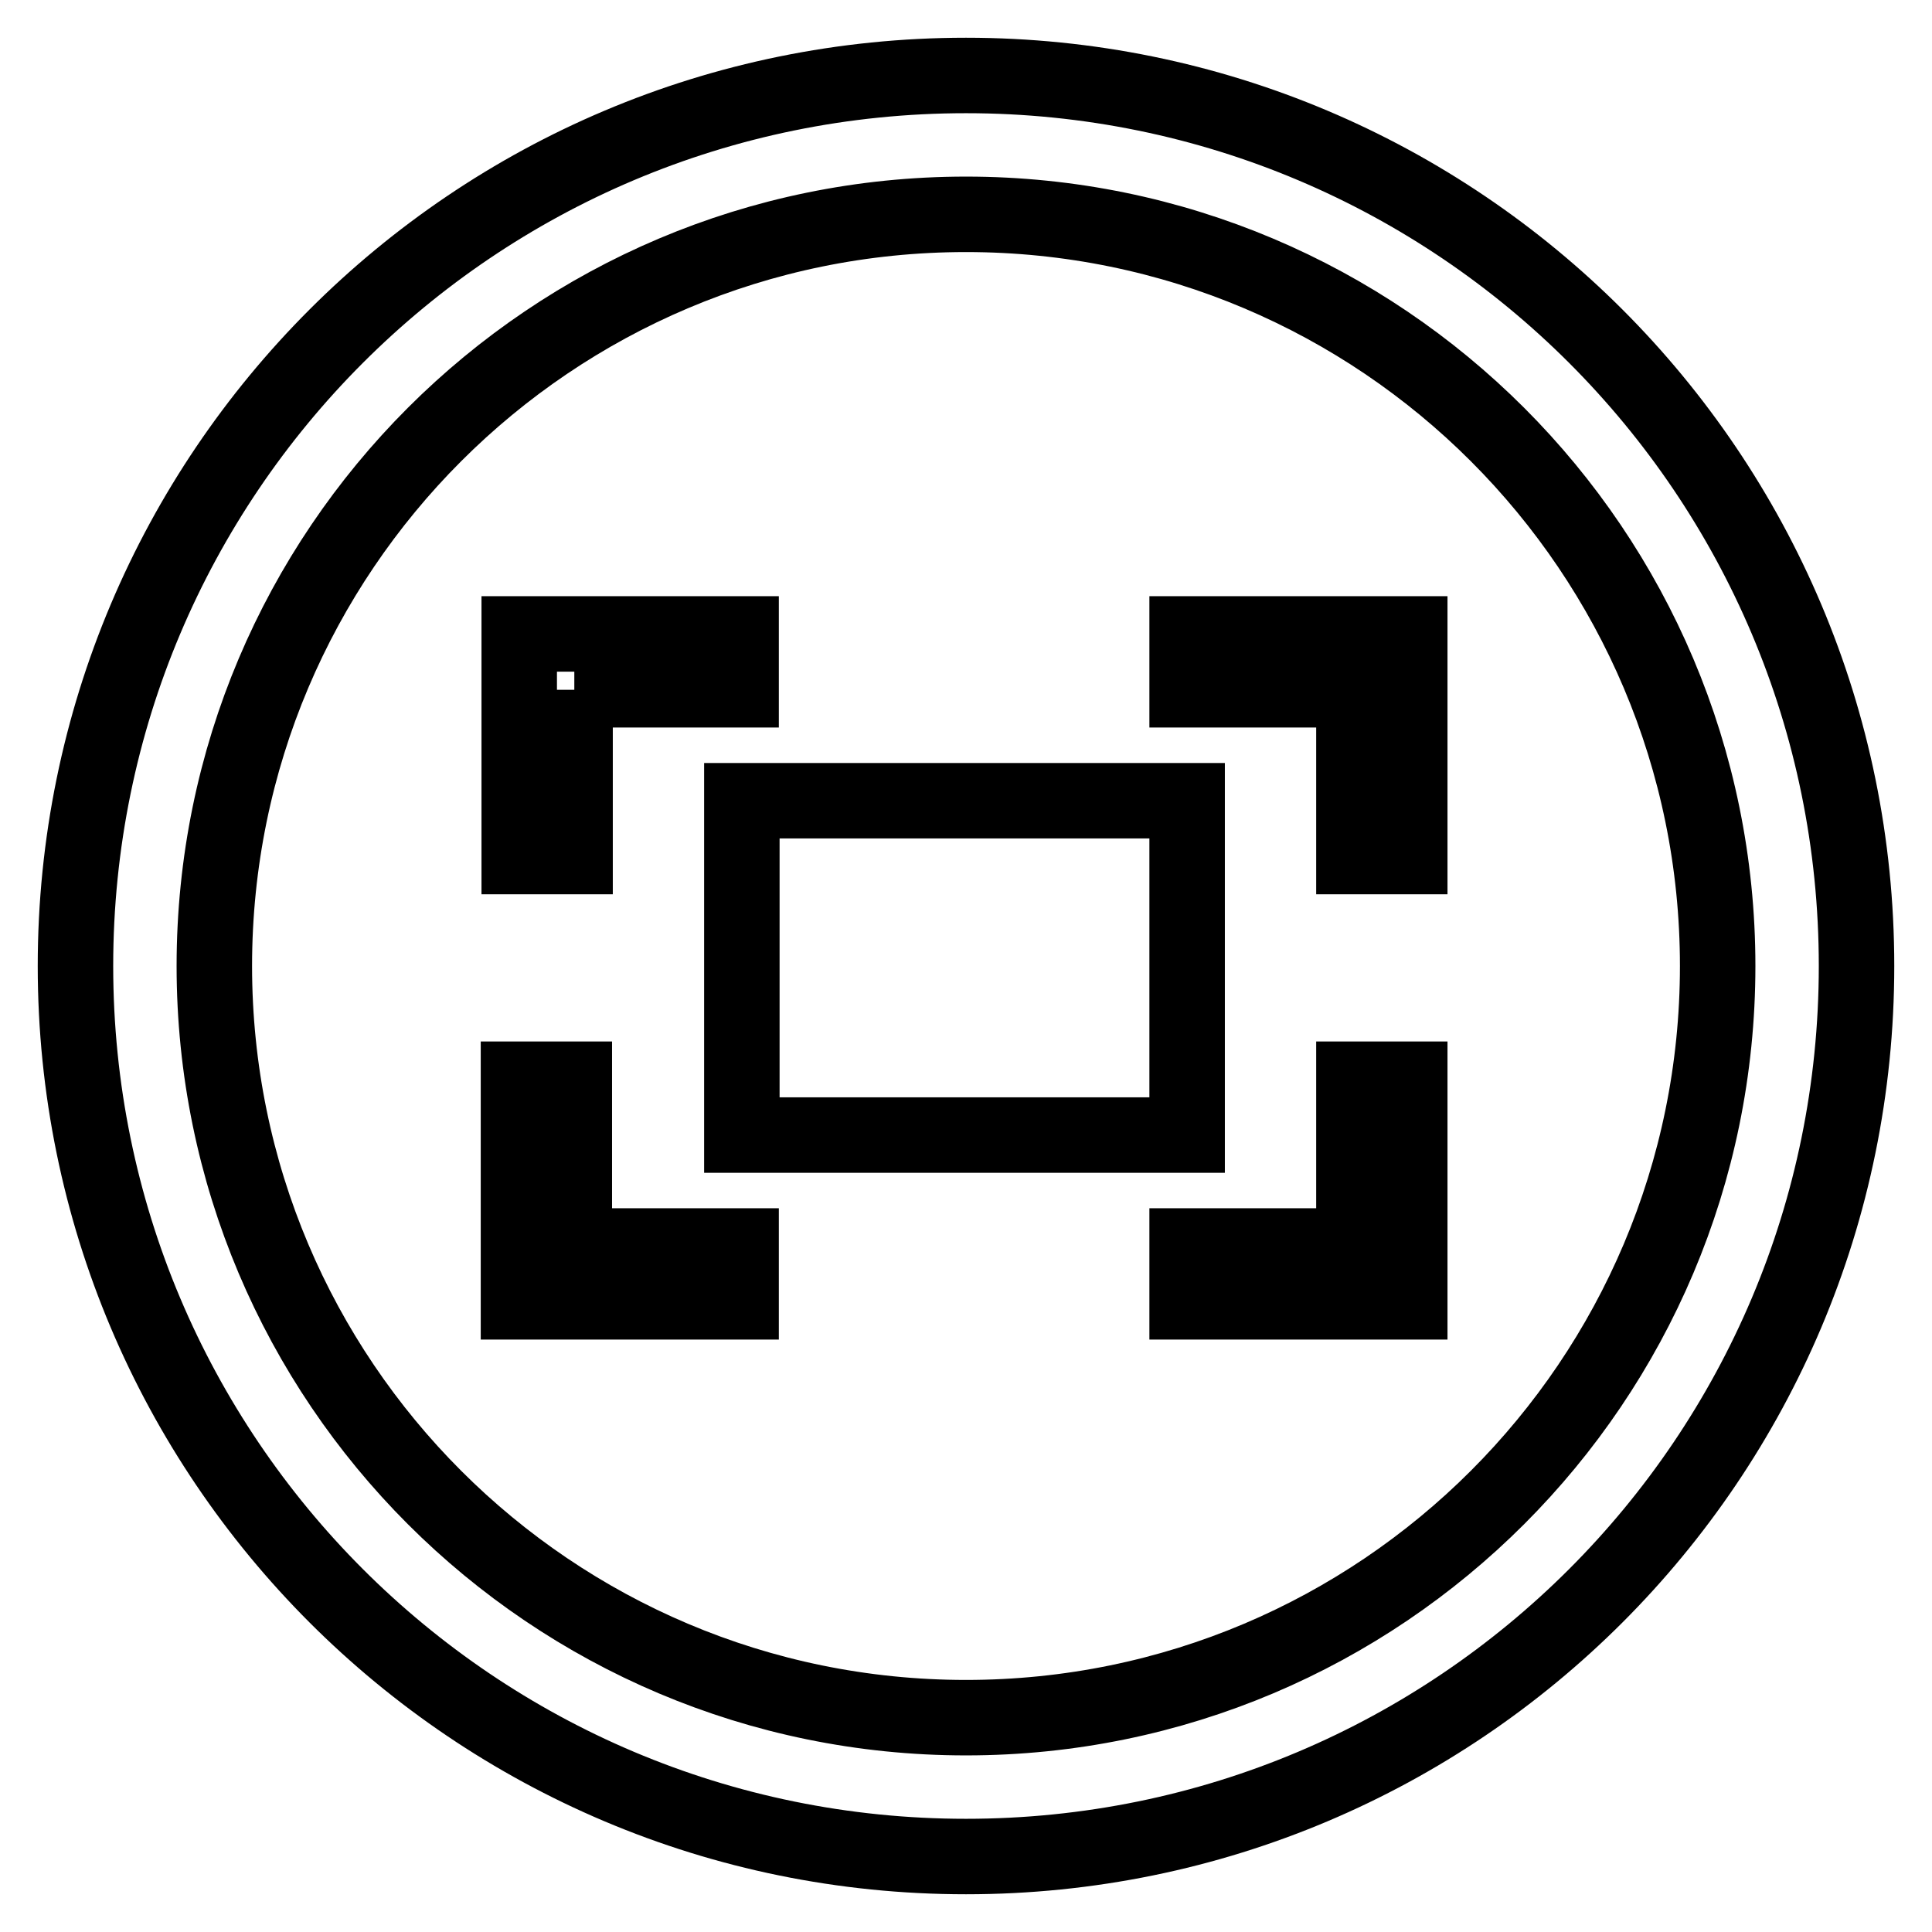 <?xml version="1.0" encoding="utf-8"?>
<!-- Svg Vector Icons : http://www.onlinewebfonts.com/icon -->
<!DOCTYPE svg PUBLIC "-//W3C//DTD SVG 1.1//EN" "http://www.w3.org/Graphics/SVG/1.1/DTD/svg11.dtd">
<svg version="1.1" xmlns="http://www.w3.org/2000/svg" xmlns:xlink="http://www.w3.org/1999/xlink" x="0px" y="0px" viewBox="0 0 256 256" enable-background="new 0 0 256 256" xml:space="preserve">
<g> <path stroke-width="10" fill-opacity="0" stroke="#000000"  d="M128,10C62.8,10,10,62.8,10,128c0,65.2,52.8,118,118,118c65.2,0,118-52.8,118-118C246,62.8,193.2,10,128,10 z M128,227.6c-55,0-99.6-44.6-99.6-99.6S73,28.4,128,28.4S227.6,73,227.6,128S183,227.6,128,227.6z M157.3,106.1h-59v44.3h59V106.1 z M179.4,165.1h-22.1v7.4h29.5V143h-7.4V165.1z M157.3,84v7.4h22.1v22.1h7.4V84H157.3z M76.1,91.4h22.1V84H68.8v29.5h7.4V91.4z  M76.1,143h-7.4v29.5h29.5v-7.4H76.1V143z"/></g>
</svg>